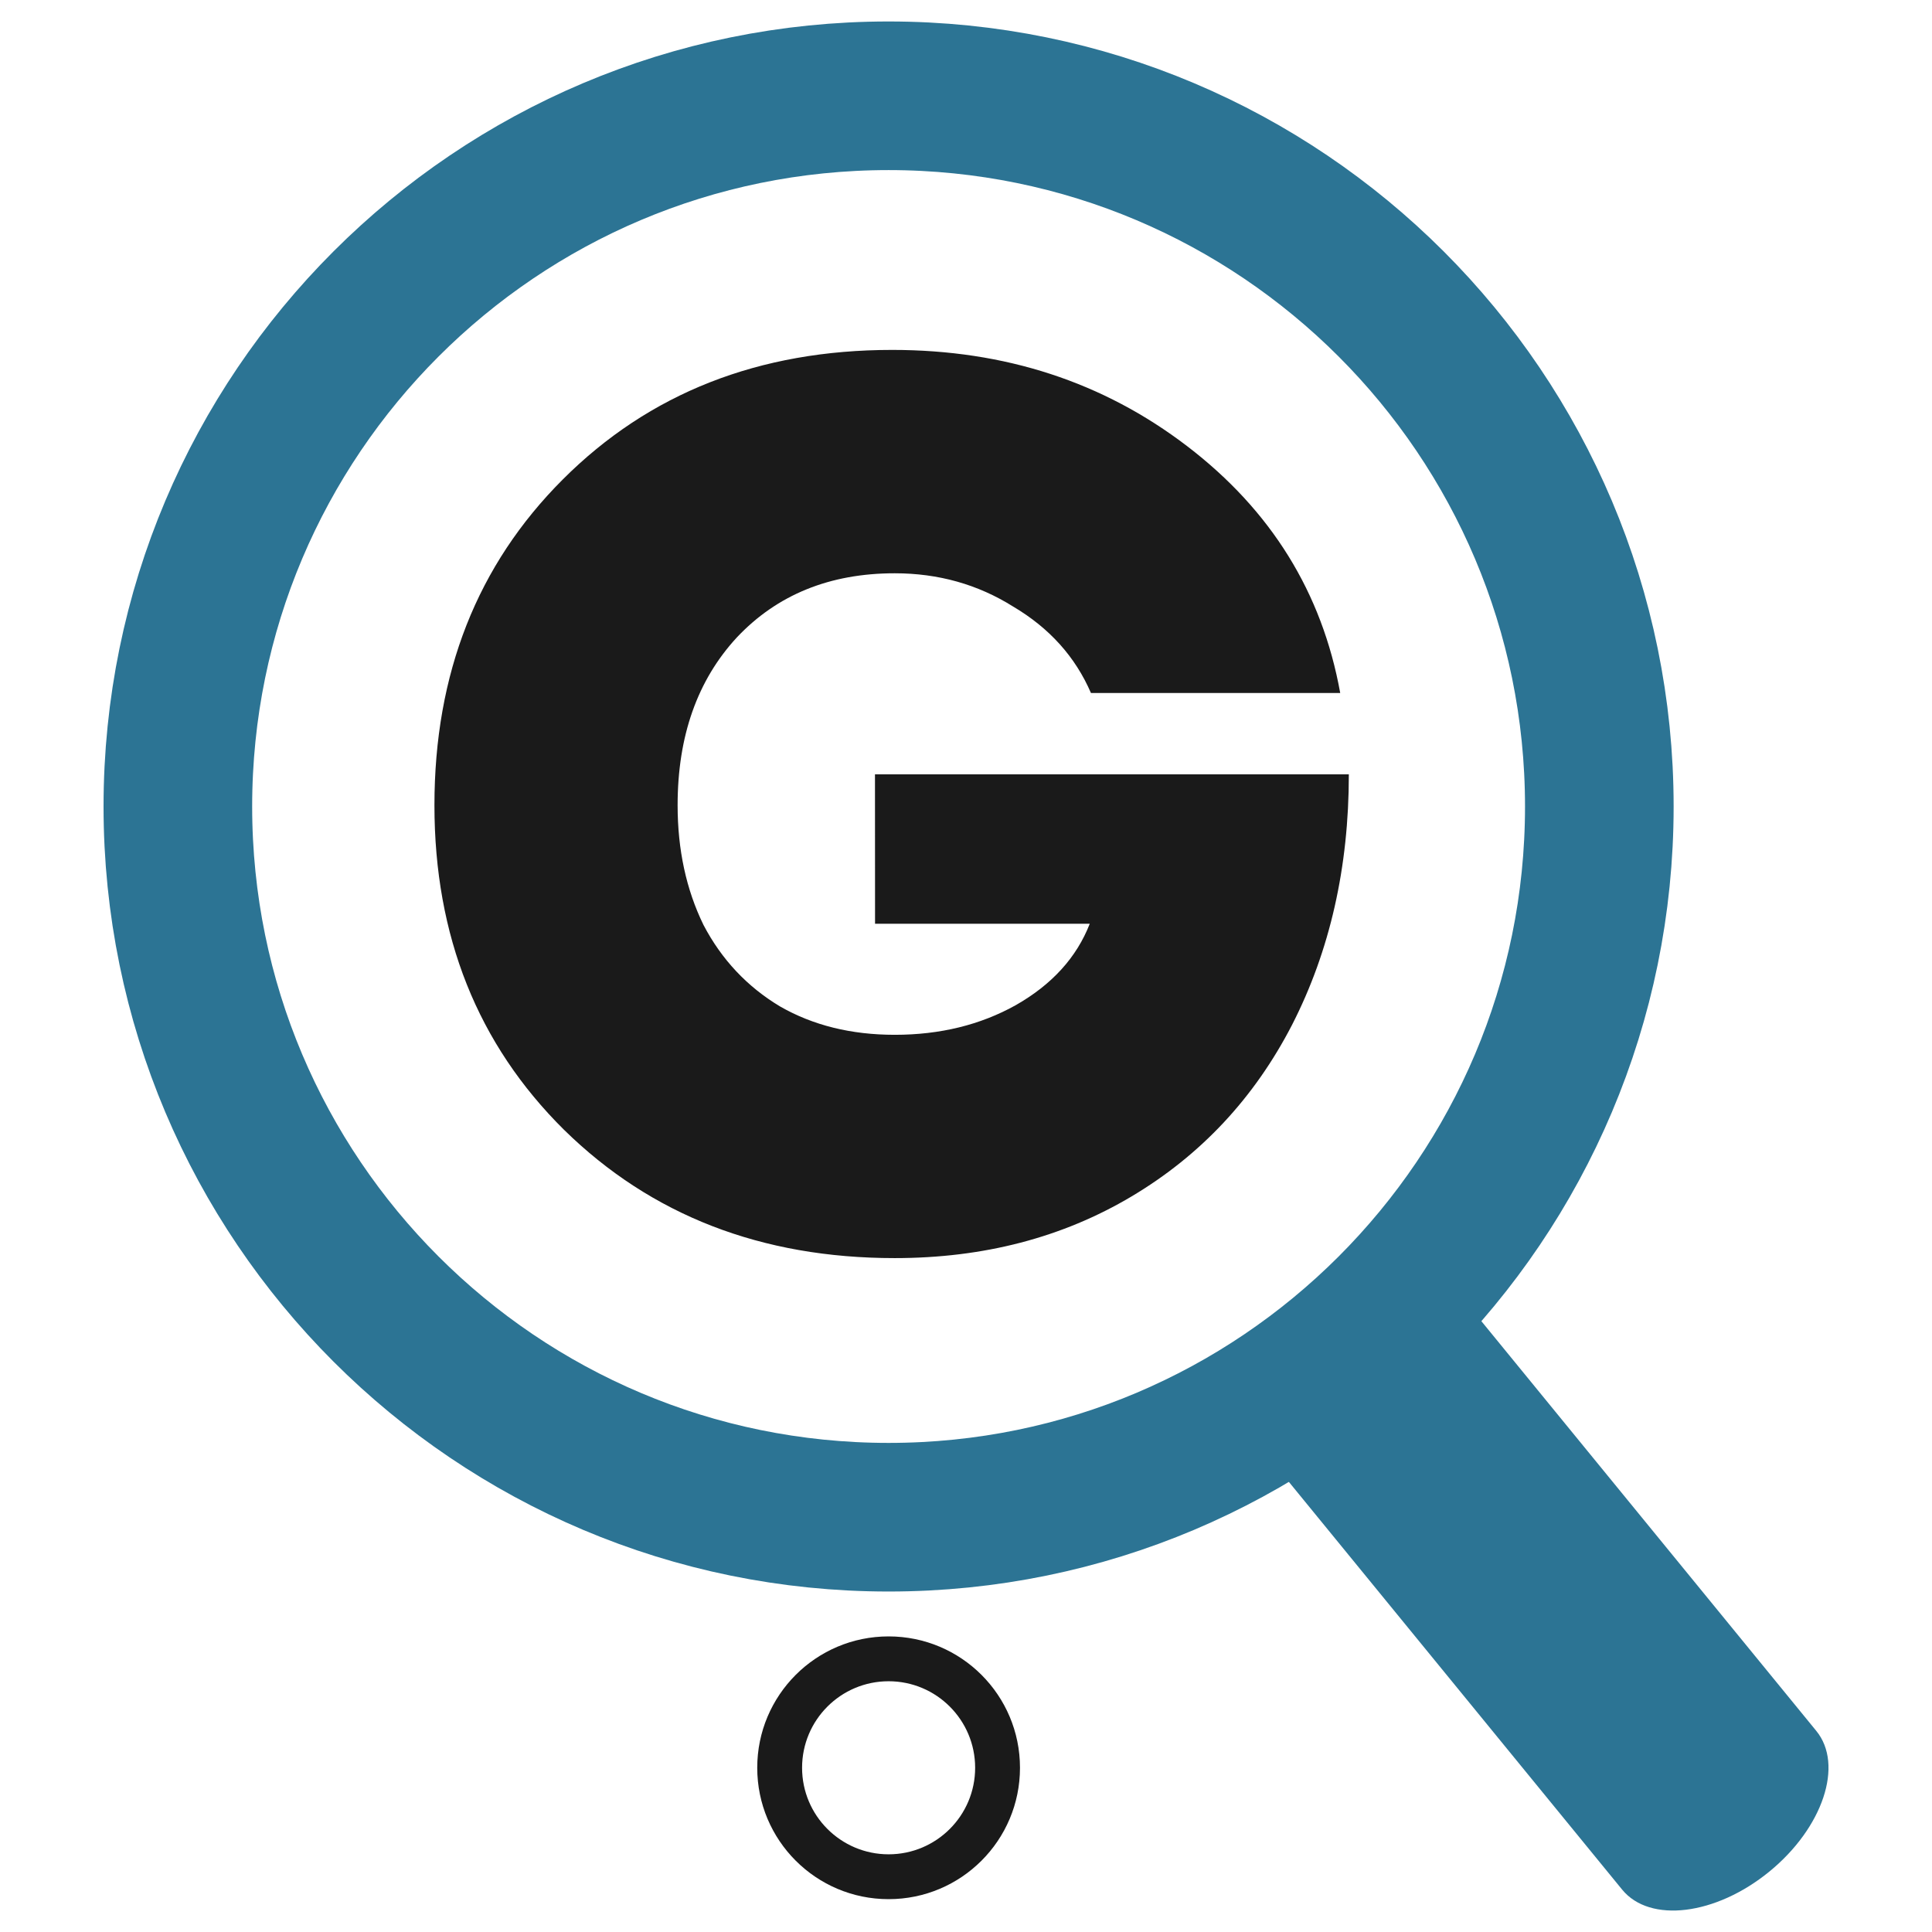 <?xml version="1.0" encoding="UTF-8" standalone="no"?>
<svg
   width="256"
   height="256"
   viewBox="0 0 52 52"
   fill="none"
   version="1.1"
   id="svg4"
   xmlns="http://www.w3.org/2000/svg"
   xmlns:svg="http://www.w3.org/2000/svg">
  <defs
     id="defs4"/>
  <g
     id="g4"
     transform="translate(2.787,0.578)">
    <path
       d="m 31.365,38.649 c -0.745,-0.911 -0.179,-2.607 1.264,-3.786 1.443,-1.179 3.217,-1.397 3.962,-0.485 l 9.508,11.632 c 0.745,0.911 0.179,2.607 -1.264,3.786 -1.443,1.179 -3.217,1.397 -3.962,0.485 z"
       fill="#2c7494"
       id="path1"/>
    <path
       d="m 40.259,21.129 c 0,10.565 -8.565,19.129 -19.129,19.129 C 10.565,40.259 2,31.694 2,21.129 2,10.565 10.565,2 21.129,2 31.694,2 40.259,10.565 40.259,21.129 Z"
       stroke="#2c7494"
       stroke-width="4"
       id="path2"/>
    <path
       d="m 20.763,20.264 h 12.754 c 0,2.502 -0.509,4.75 -1.528,6.742 -1.018,1.971 -2.458,3.51 -4.318,4.617 -1.86,1.107 -3.986,1.661 -6.377,1.661 -3.587,0 -6.554,-1.151 -8.901,-3.454 -2.325,-2.303 -3.487,-5.215 -3.487,-8.735 0,-3.543 1.151,-6.465 3.454,-8.768 2.325,-2.325 5.281,-3.487 8.868,-3.487 3.033,0 5.679,0.864 7.938,2.591 2.259,1.727 3.631,3.941 4.119,6.643 h -6.709 c -0.421,-0.974 -1.118,-1.749 -2.092,-2.325 -0.952,-0.598 -2.015,-0.897 -3.188,-0.897 -1.749,0 -3.166,0.576 -4.251,1.727 -1.063,1.151 -1.594,2.657 -1.594,4.517 0,1.196 0.232,2.27 0.697,3.222 0.487,0.93 1.174,1.661 2.059,2.192 0.886,0.509 1.915,0.764 3.089,0.764 1.218,0 2.303,-0.266 3.255,-0.797 0.974,-0.554 1.639,-1.284 1.993,-2.192 h -5.779 z"
       fill="#1a1a1a"
       id="path3"/>
    <path
       fill-rule="evenodd"
       clip-rule="evenodd"
       d="m 21.13,49.331 c 1.286,0 2.329,-1.043 2.329,-2.329 0,-1.286 -1.042,-2.329 -2.329,-2.329 -1.286,0 -2.329,1.042 -2.329,2.329 0,1.286 1.043,2.329 2.329,2.329 z m 0,1.207 c 1.953,0 3.536,-1.583 3.536,-3.536 0,-1.953 -1.583,-3.536 -3.536,-3.536 -1.953,0 -3.536,1.583 -3.536,3.536 0,1.953 1.583,3.536 3.536,3.536 z"
       fill="#1a1a1a"
       id="path4"/>
  </g>
</svg>
